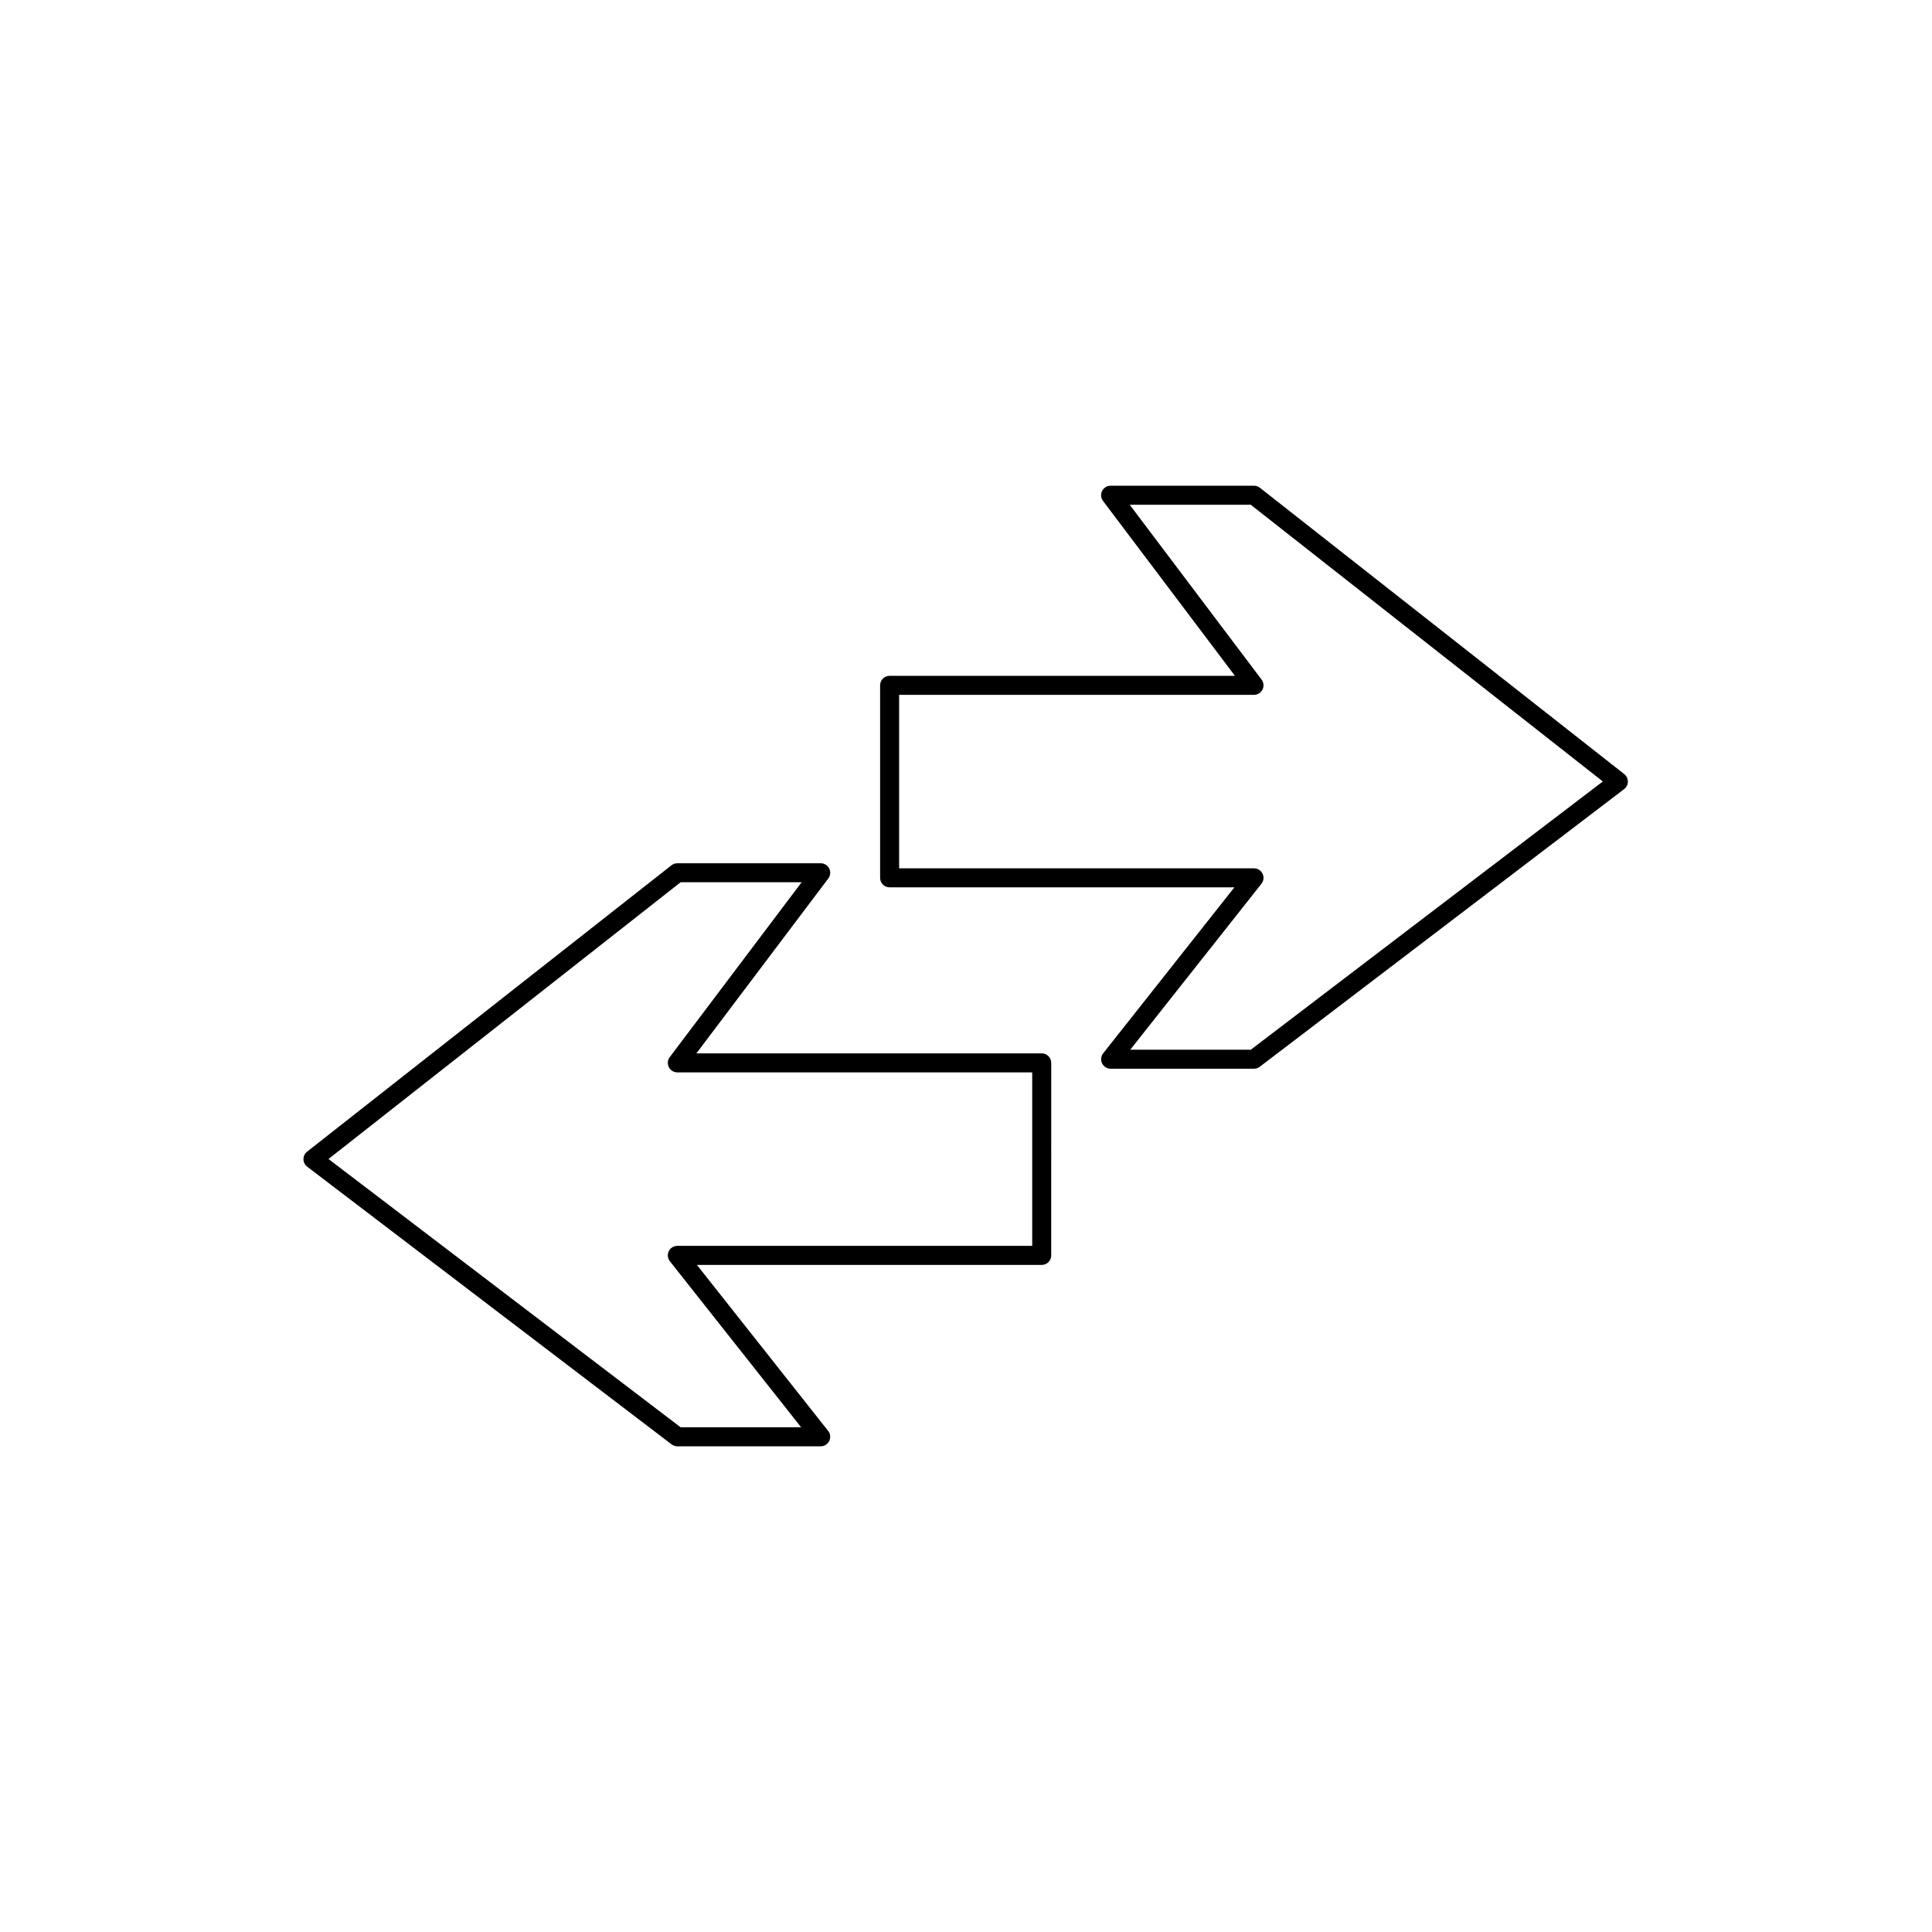<?xml version="1.0" encoding="UTF-8"?>
<!-- The Best Svg Icon site in the world: iconSvg.co, Visit us! https://iconsvg.co -->
<svg fill="#000000" width="800px" height="800px" version="1.1" viewBox="144 144 512 512" xmlns="http://www.w3.org/2000/svg">
 <g>
  <path d="m377.24 325.62v51.016c0 1.391 1.129 2.519 2.519 2.519h91.367l-34.773 43.984c-0.594 0.754-0.711 1.789-0.293 2.66 0.422 0.871 1.305 1.422 2.266 1.422h37.996c0.551 0 1.09-0.18 1.527-0.52l96.559-73.578c0.621-0.473 0.988-1.203 0.992-1.984s-0.348-1.516-0.961-2l-96.559-75.883c-0.441-0.348-0.988-0.539-1.559-0.539h-37.996c-0.953 0-1.828 0.539-2.254 1.395-0.43 0.855-0.332 1.879 0.242 2.641l34.953 46.344-91.508 0.004c-1.391 0-2.519 1.129-2.519 2.519zm5.039 2.519h94.043c0.953 0 1.828-0.539 2.254-1.395 0.43-0.855 0.332-1.879-0.242-2.641l-34.953-46.344h32.074l93.312 73.34-93.297 71.086h-31.945l34.773-43.984c0.594-0.754 0.711-1.789 0.293-2.66-0.422-0.871-1.305-1.422-2.266-1.422h-94.047z"/>
  <path d="m363.75 374.17c-0.422-0.852-1.301-1.395-2.254-1.395h-37.996c-0.562 0-1.113 0.191-1.559 0.539l-96.559 75.891c-0.613 0.484-0.969 1.219-0.961 2 0.004 0.781 0.371 1.512 0.992 1.984l96.559 73.578c0.438 0.332 0.973 0.52 1.527 0.52h37.996c0.961 0 1.844-0.551 2.266-1.422 0.418-0.867 0.309-1.898-0.293-2.66l-34.773-43.984h91.367c1.391 0 2.519-1.129 2.519-2.519l0.004-51.027c0-1.391-1.129-2.519-2.519-2.519l-91.516 0.004 34.953-46.344c0.578-0.766 0.676-1.793 0.246-2.644zm-42.266 49.984c-0.574 0.762-0.672 1.785-0.242 2.641 0.422 0.852 1.301 1.395 2.254 1.395h94.047v45.977h-94.047c-0.961 0-1.844 0.551-2.266 1.422-0.418 0.867-0.309 1.898 0.293 2.66l34.773 43.984h-31.945l-93.297-71.086 93.312-73.34h32.074z"/>
 </g>
</svg>